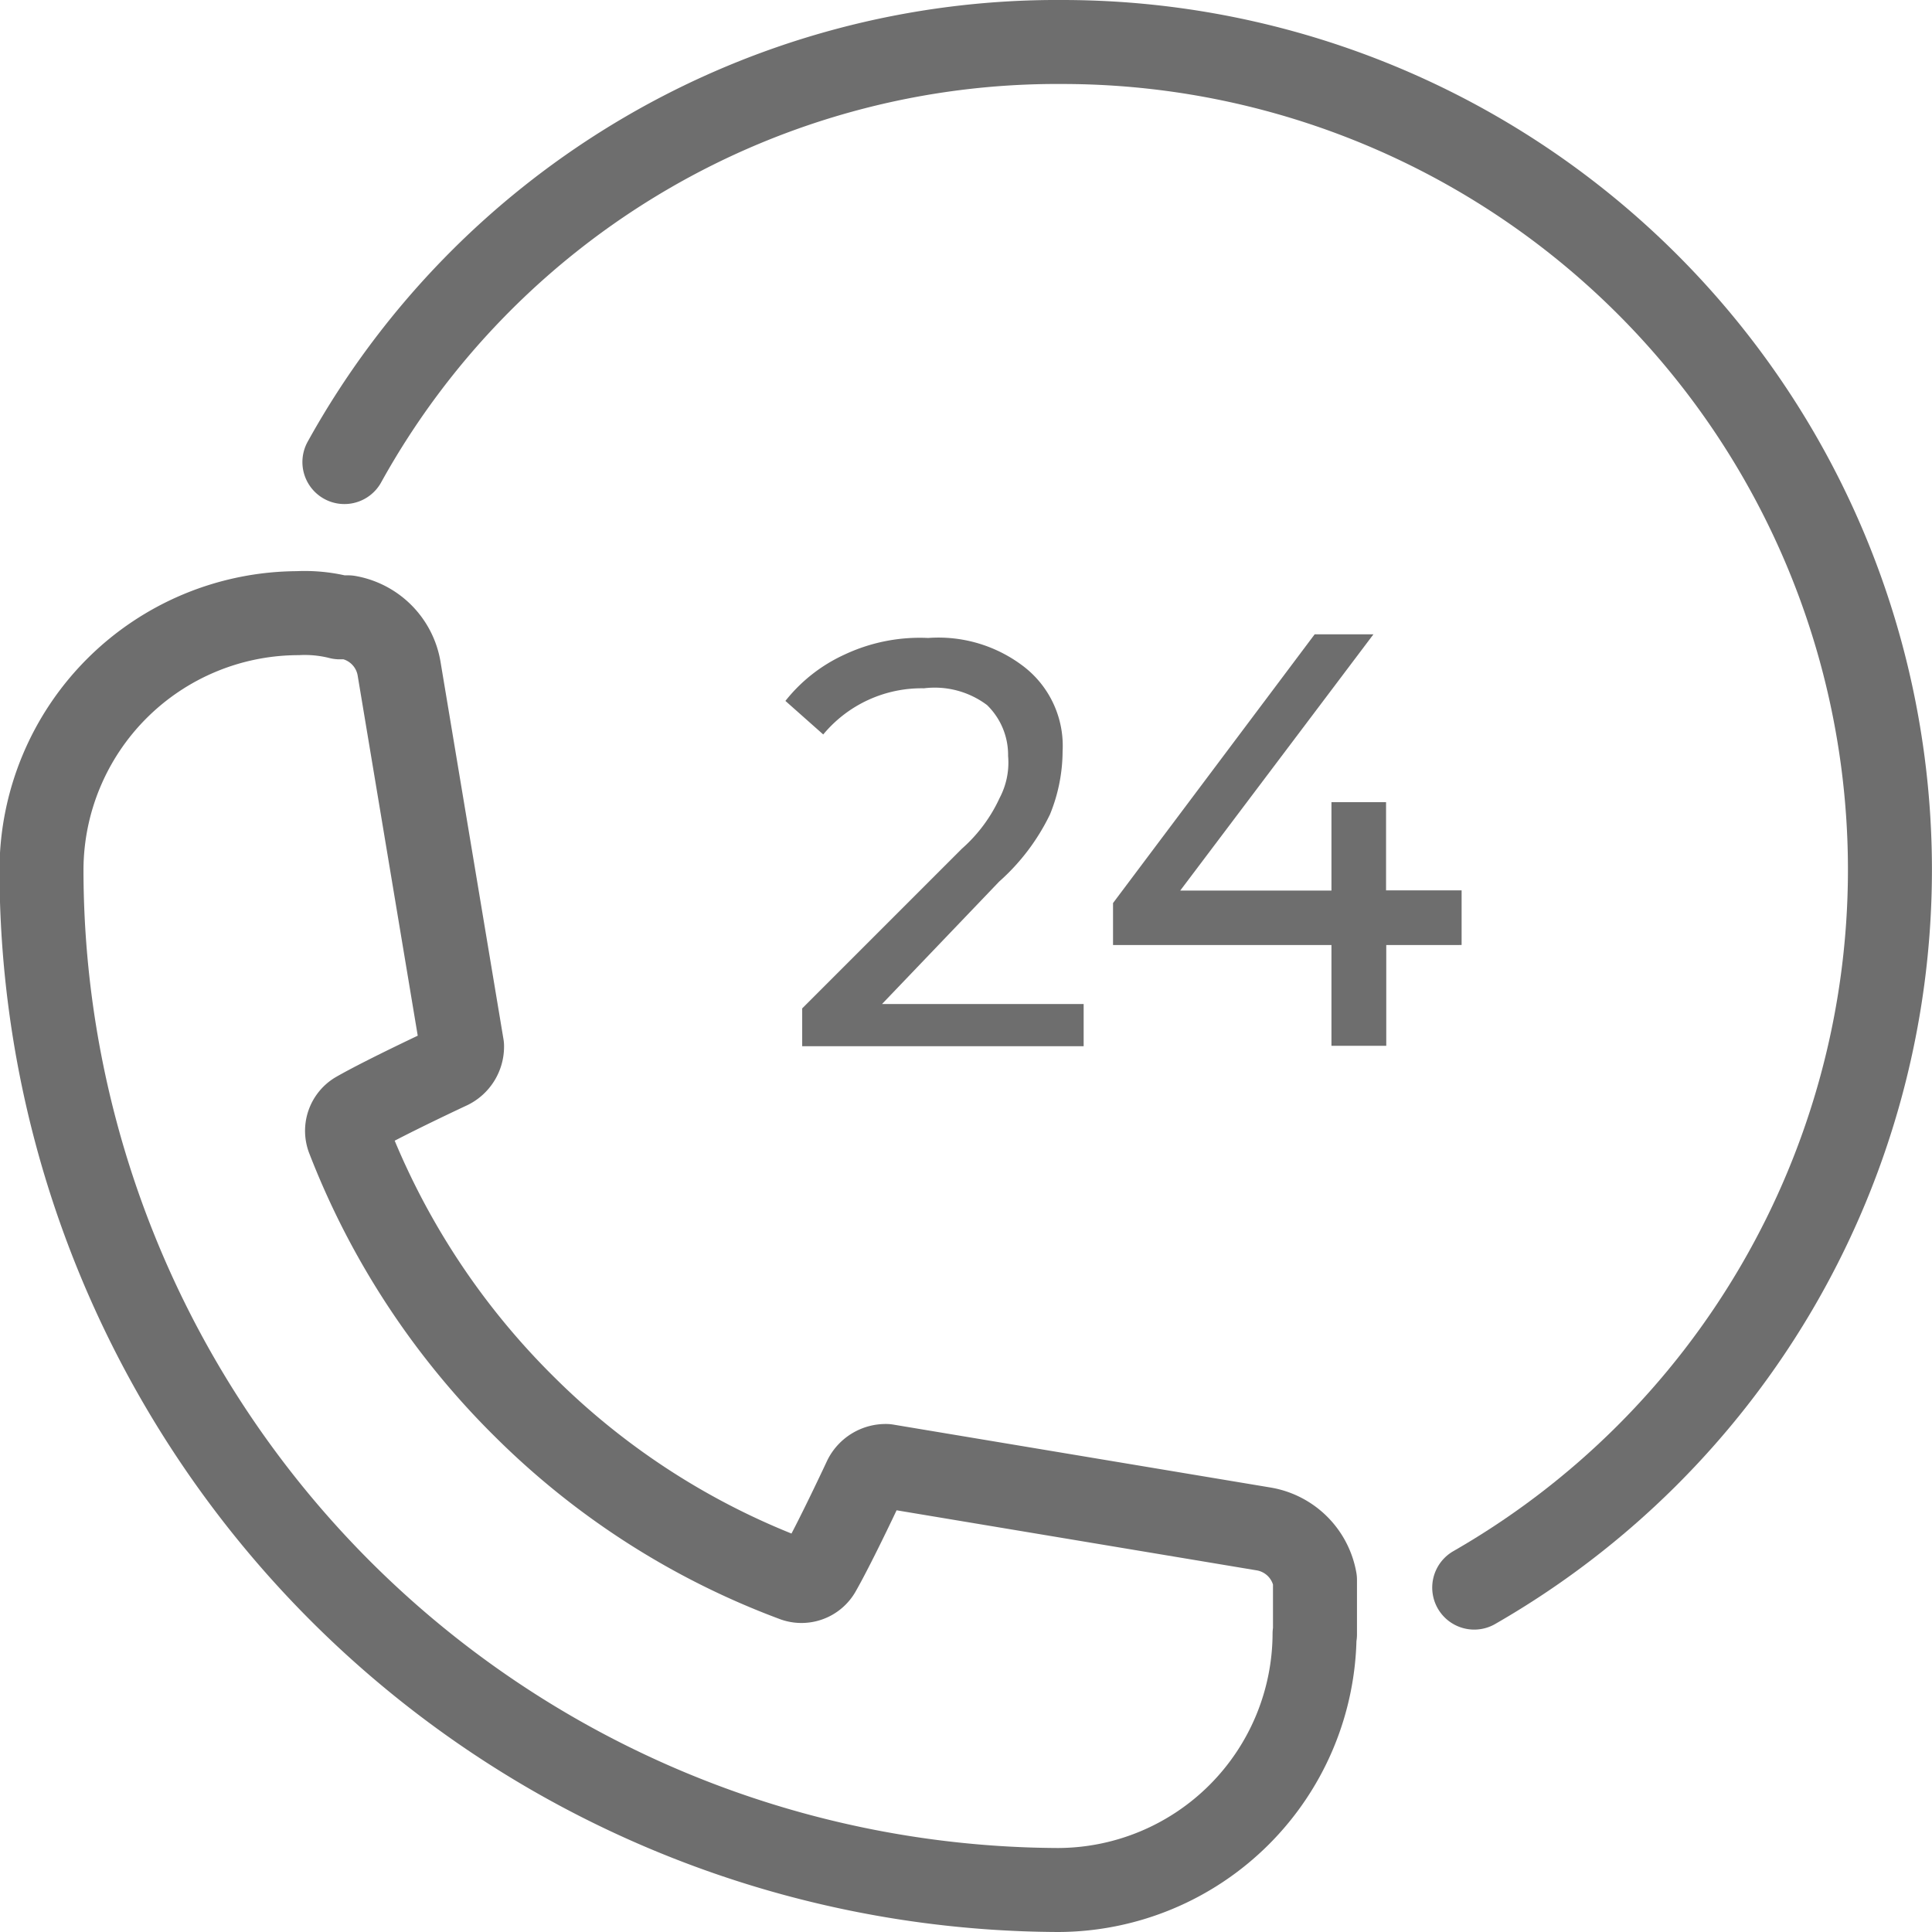 <svg xmlns="http://www.w3.org/2000/svg" xmlns:xlink="http://www.w3.org/1999/xlink" width="19" height="19" viewBox="0 0 19 19">
  <defs>
    <clipPath id="clip-path">
      <rect id="Rectangle_1346" data-name="Rectangle 1346" width="19" height="19" fill="#ffd8d8"/>
    </clipPath>
  </defs>
  <g id="Mask_Group_70" data-name="Mask Group 70" clip-path="url(#clip-path)">
    <g id="ARTWORK" transform="translate(0.413 0.413)">
      <g id="_x32_4_Hours_00000150099493750716272000000006801900722051253948_">
        <path id="Path_4350" data-name="Path 4350" d="M13.754,16.893a2.53,2.53,0,0,1-2.52,2.52,10.039,10.039,0,0,1-10-10.037,2.53,2.53,0,0,1,2.52-2.52,1.405,1.405,0,0,1,.413.041h.083a.616.616,0,0,1,.5.5l.62,3.717a.227.227,0,0,1-.124.207s-.62.289-.909.454a.2.2,0,0,0-.083.248,7.543,7.543,0,0,0,1.735,2.643,7.438,7.438,0,0,0,2.643,1.693.2.2,0,0,0,.248-.083c.165-.289.454-.909.454-.909a.227.227,0,0,1,.207-.124l3.717.62a.616.616,0,0,1,.5.5v.537Z" transform="translate(-1.239 -1.239)" fill="none" stroke="#6e6e6e" stroke-linecap="round" stroke-linejoin="round" stroke-miterlimit="10" stroke-width="0.826"/>
        <g id="Group_2205" data-name="Group 2205" transform="translate(7.311 5.824)">
          <path id="Path_4351" data-name="Path 4351" d="M11.483,10.615v.5H8.715v-.372l1.57-1.57a1.5,1.5,0,0,0,.372-.5.745.745,0,0,0,.083-.413.684.684,0,0,0-.207-.5.857.857,0,0,0-.62-.165,1.257,1.257,0,0,0-.991.454l-.372-.33a1.576,1.576,0,0,1,.578-.454A1.74,1.74,0,0,1,9.954,7.1a1.377,1.377,0,0,1,.95.289.985.985,0,0,1,.372.826,1.657,1.657,0,0,1-.124.62,2.108,2.108,0,0,1-.5.661L9.5,10.7h1.983Z" transform="translate(-8.55 -7.063)" fill="#6e6e6e"/>
          <path id="Path_4352" data-name="Path 4352" d="M15.159,10.12h-.7v.991H13.92V10.12H11.772V9.707l1.983-2.643h.578l-1.9,2.52H13.92V8.715h.537v.867H15.2v.537Z" transform="translate(-8.55 -7.063)" fill="#6e6e6e"/>
        </g>
        <path id="Path_4353" data-name="Path 4353" d="M15.324,16.439a8.14,8.14,0,0,0-4.048-15.2A8.012,8.012,0,0,0,4.213,5.37" transform="translate(-1.239 -1.239)" fill="none" stroke="#6e6e6e" stroke-linecap="round" stroke-linejoin="round" stroke-miterlimit="10" stroke-width="0.826"/>
      </g>
    </g>
  </g>
</svg>
